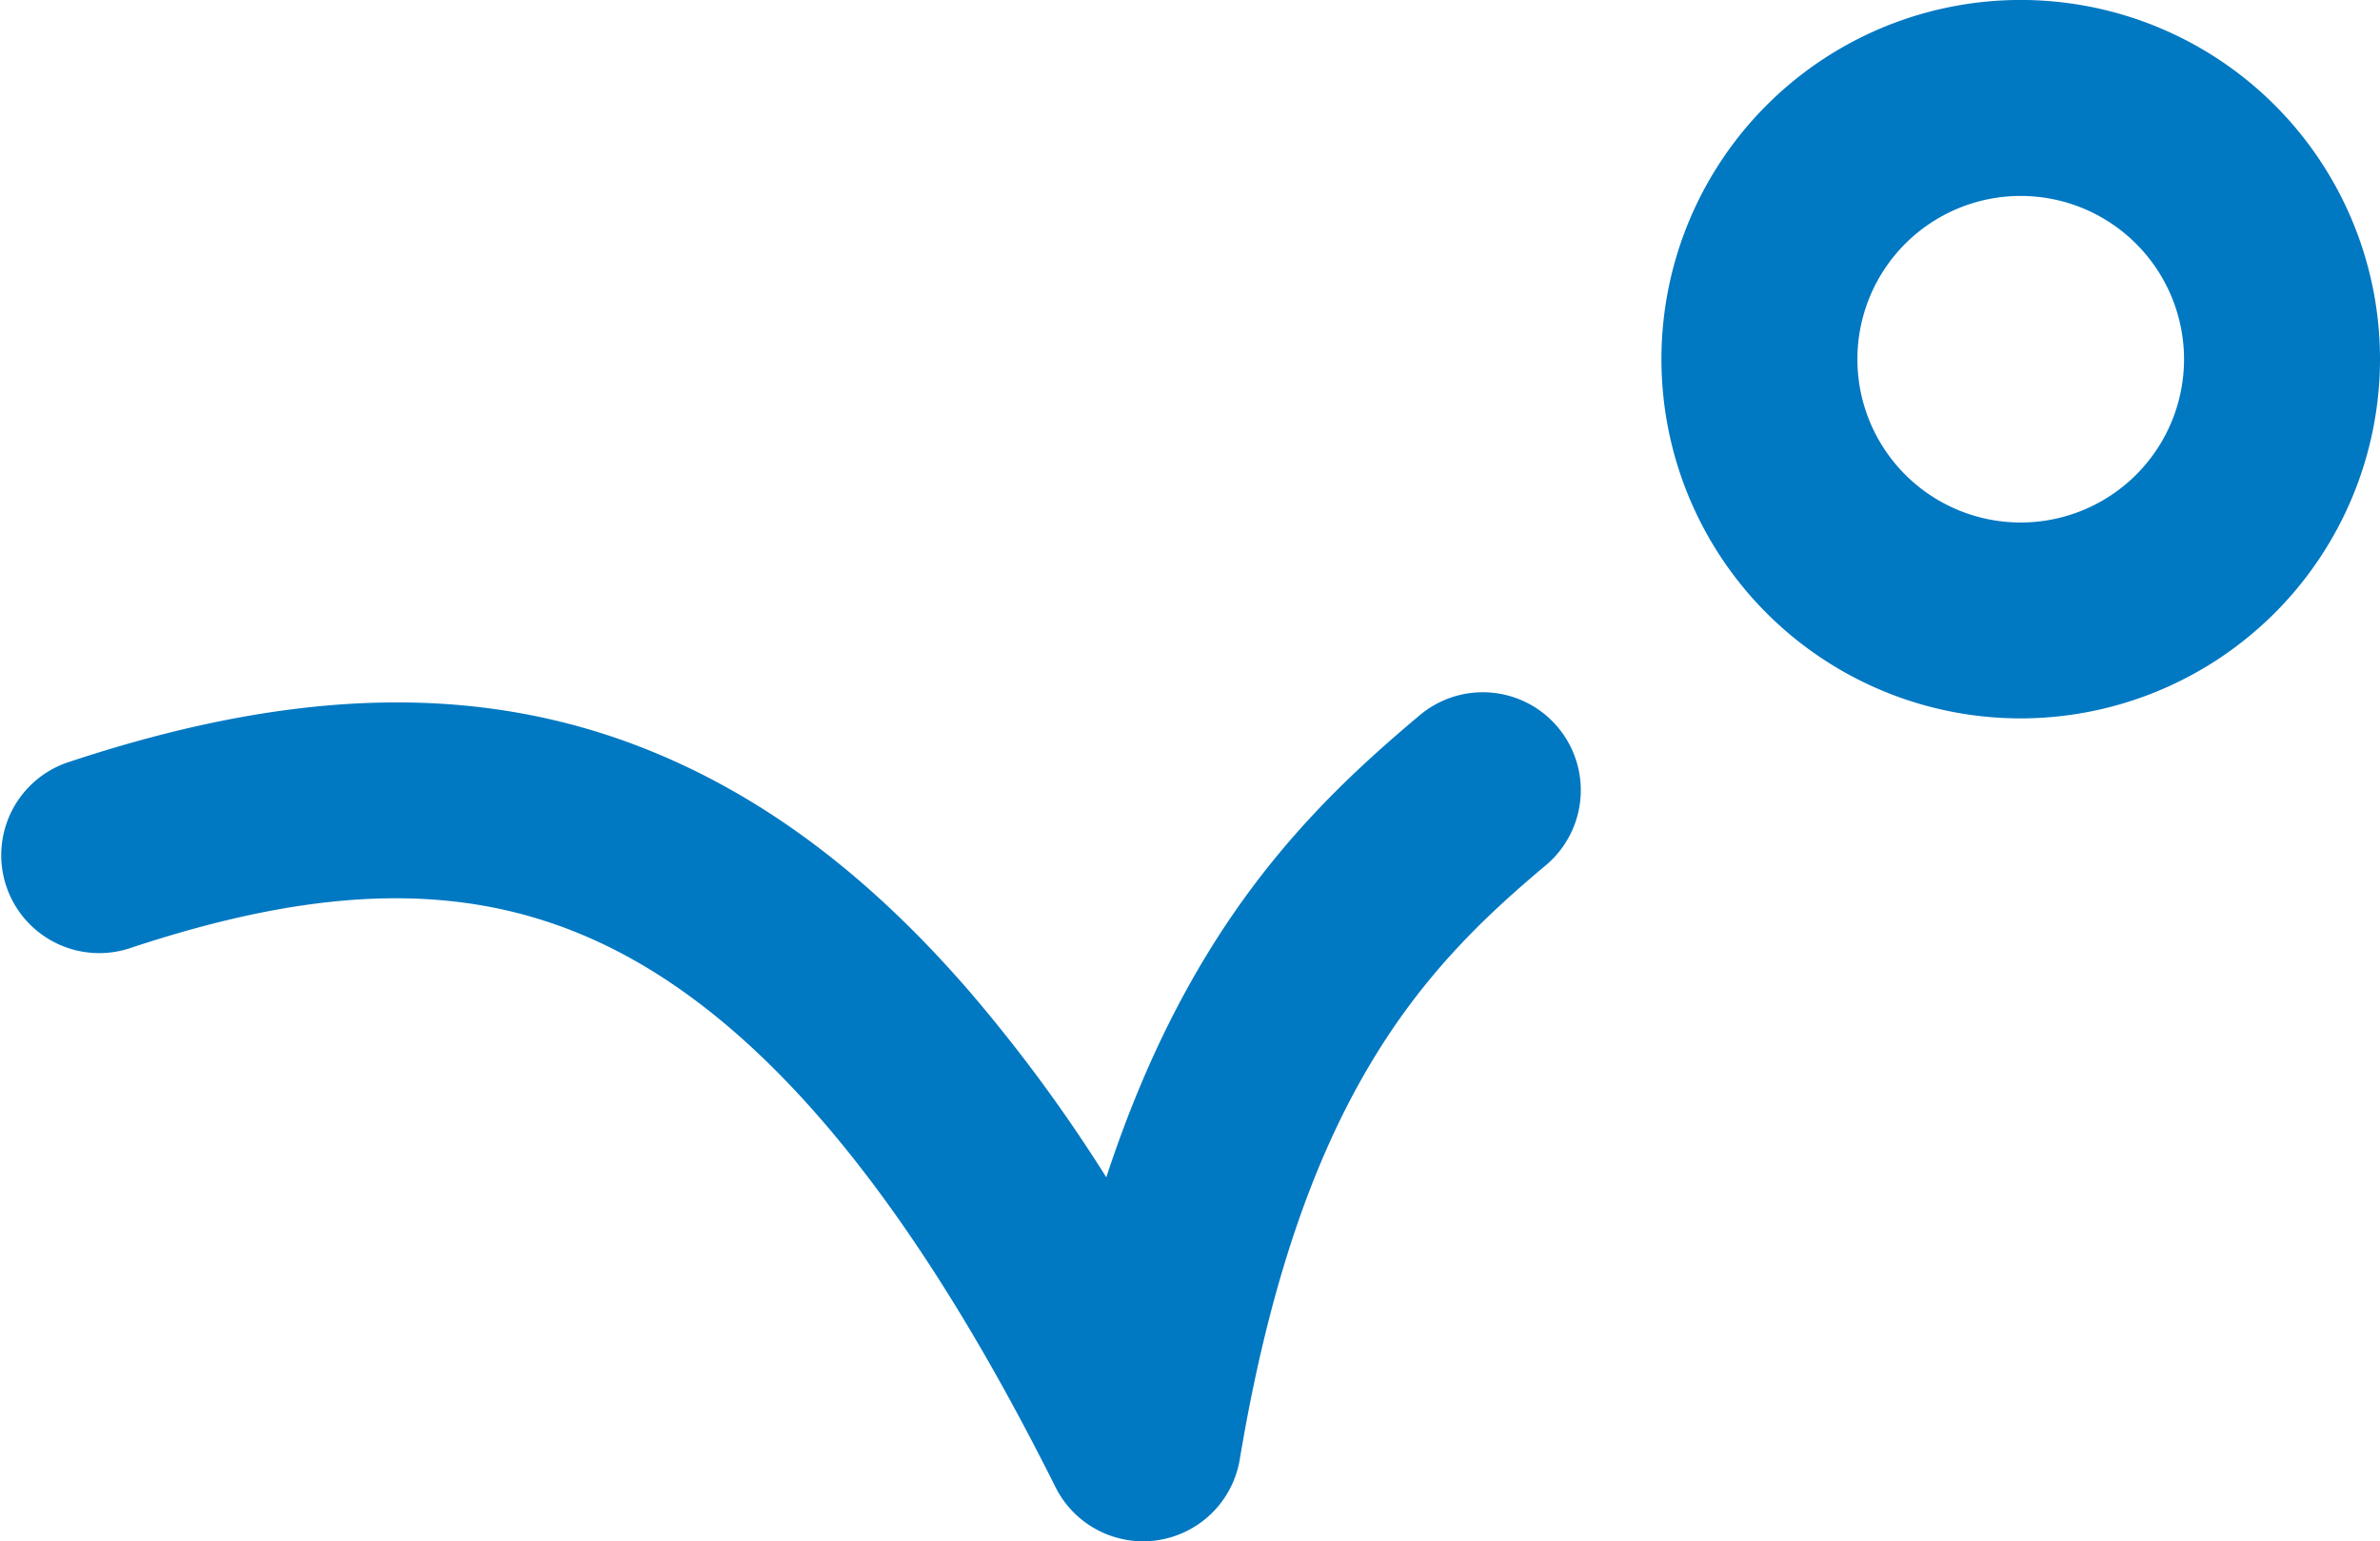 <svg xmlns="http://www.w3.org/2000/svg" viewBox="0 0 607.25 393.33"><defs><style>.cls-1{fill:#0078c2;}</style></defs><g id="Layer_2" data-name="Layer 2"><g id="Layer_1-2" data-name="Layer 1"><path class="cls-1" d="M515.58,183.33a91.67,91.67,0,1,1,91.67-91.66A91.77,91.77,0,0,1,515.58,183.33Zm0-133.33a41.67,41.67,0,1,0,41.67,41.67A41.71,41.71,0,0,0,515.58,50Z"/><path class="cls-1" d="M291.67,393.33a25,25,0,0,1-22.36-13.82c-36.92-73.85-74.69-119.19-115.47-138.6C120.38,225,83.09,225.32,32.91,242.05A25,25,0,0,1,17.1,194.62c62.54-20.85,112.82-20.49,158.24,1.14,25.9,12.33,49.62,31.24,72.51,57.82a399.92,399.92,0,0,1,34.42,46.86c20.86-63.62,51.64-94.15,80-117.94a25,25,0,0,1,32.12,38.33c-31,26-62.66,59.16-78.07,151.61a25,25,0,0,1-20.94,20.61A24.71,24.71,0,0,1,291.67,393.33Z"/></g></g></svg>